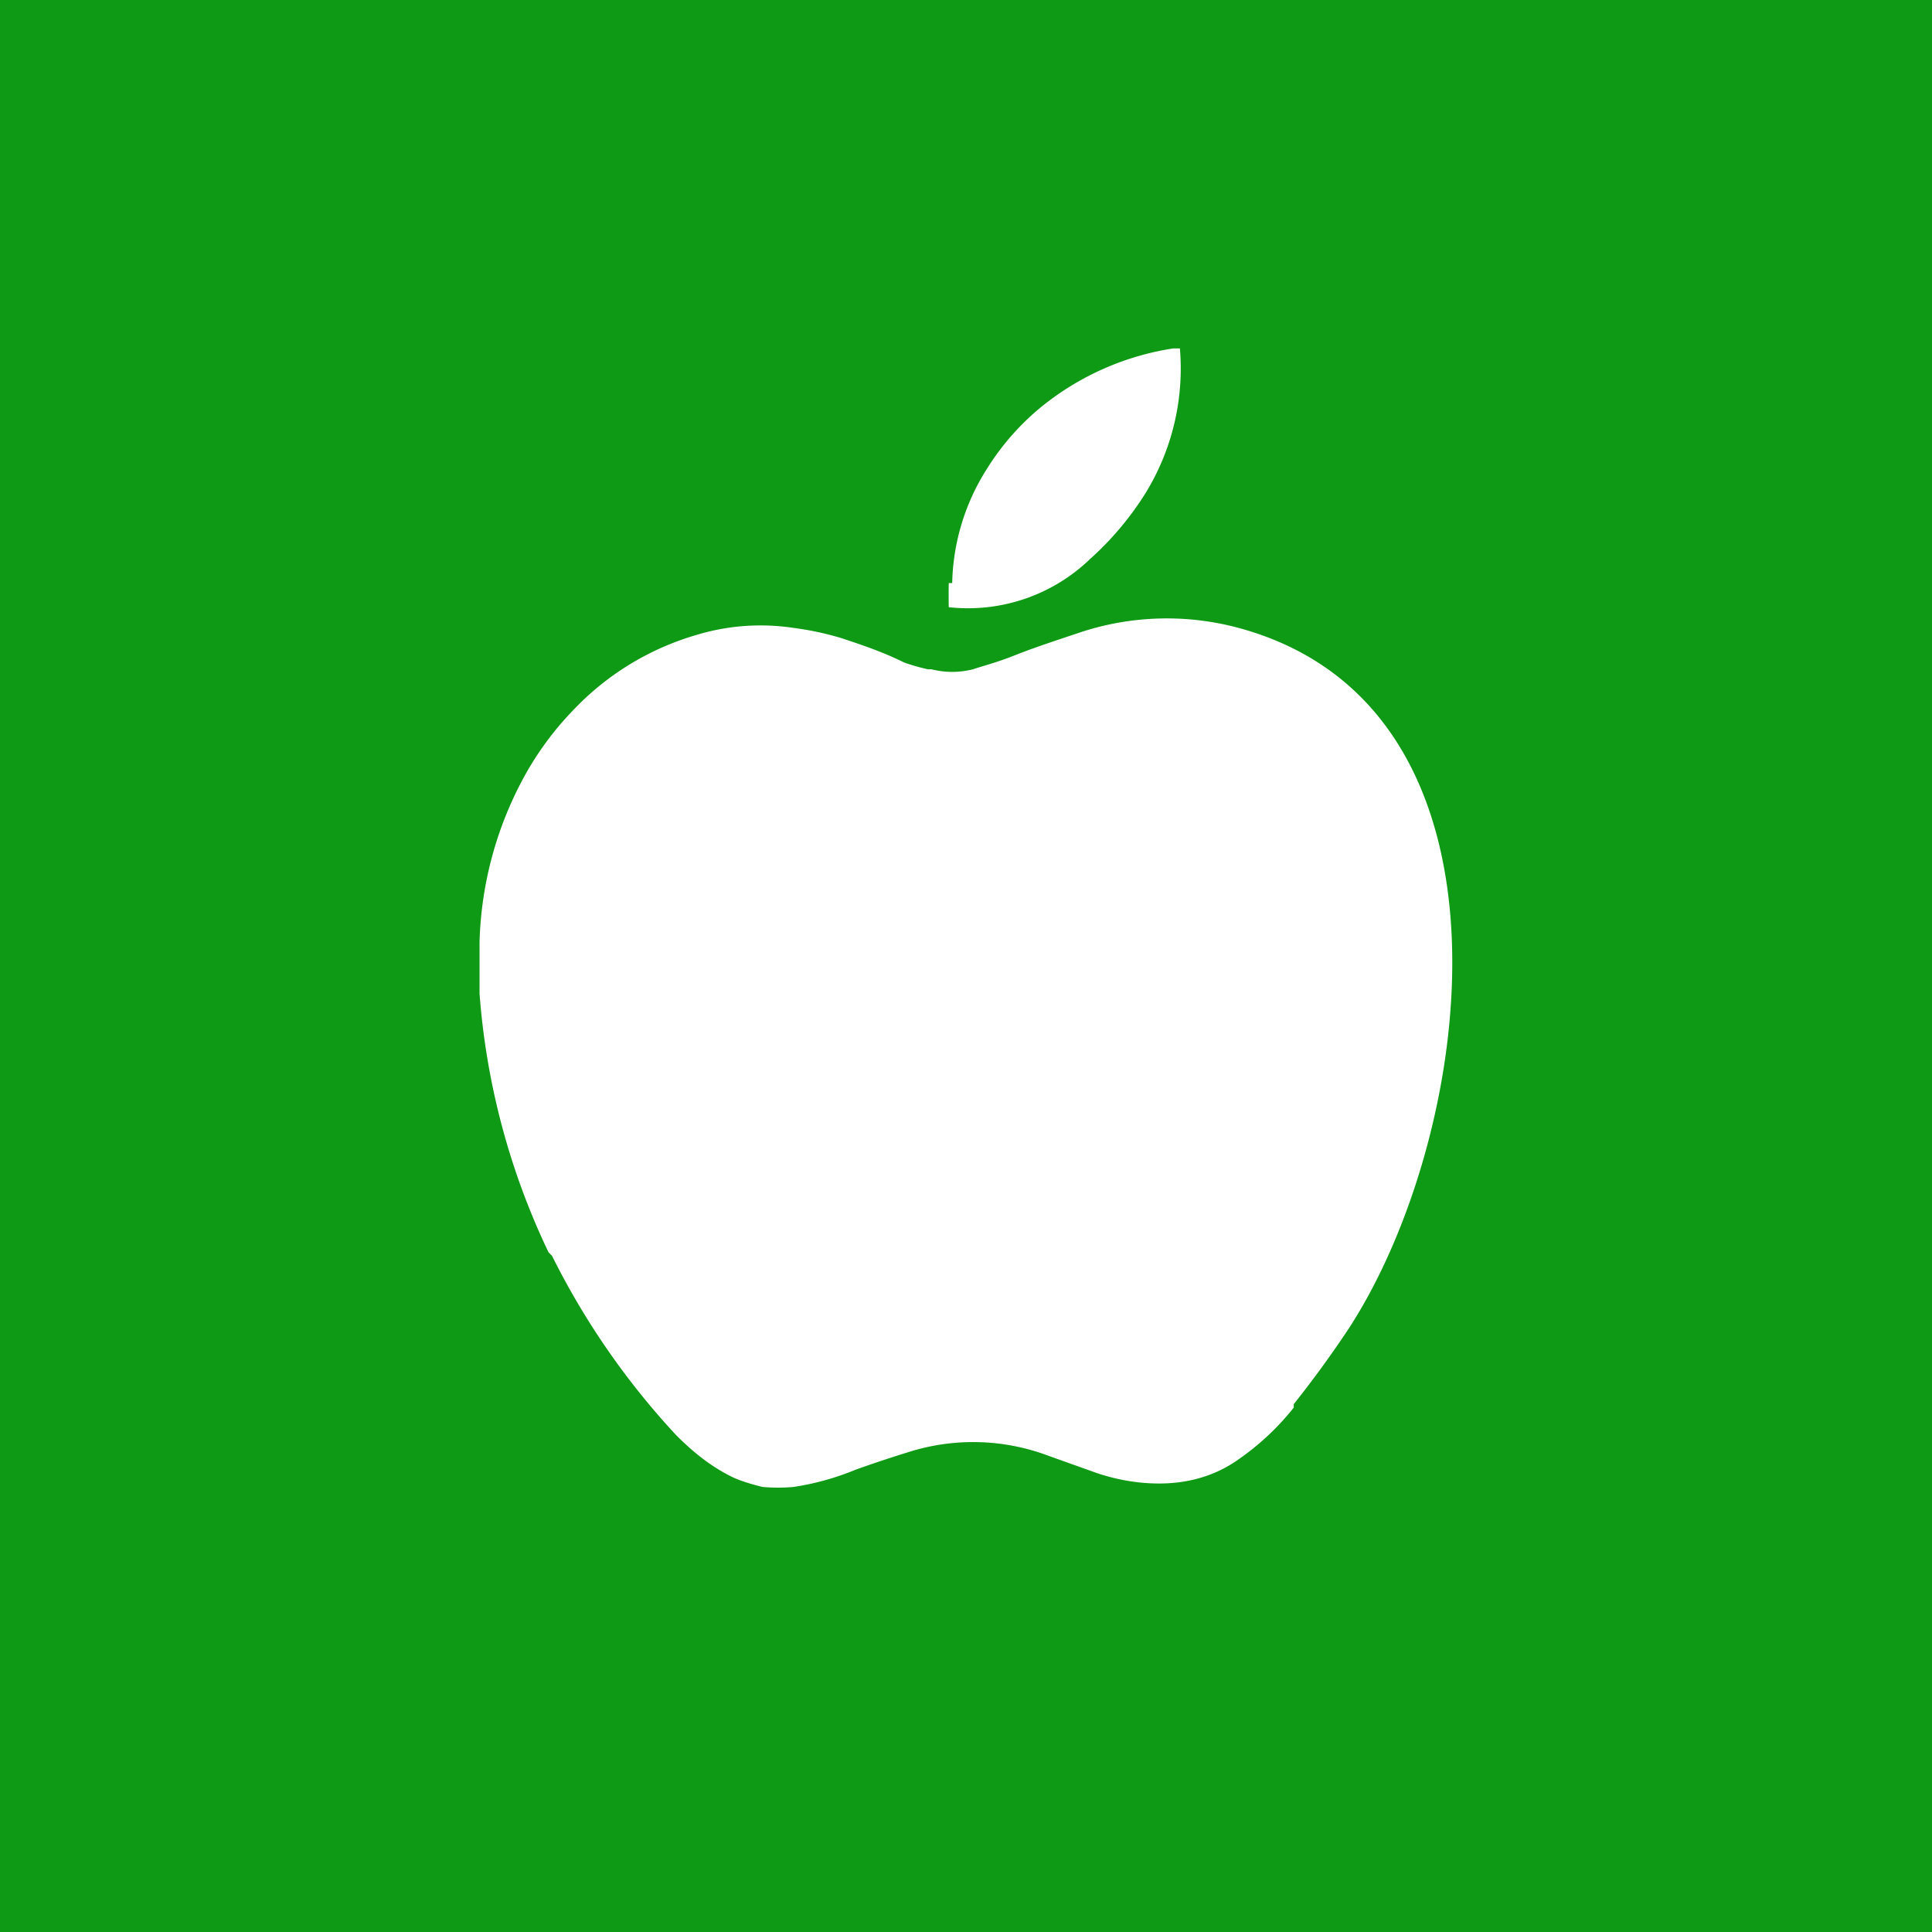 <svg height="56" viewBox="0 0 56 56" width="56" xmlns="http://www.w3.org/2000/svg"><path d="m0 0h56v56h-56z" fill="#0f9a15"/><path d="m27.5 16.9a19.7 19.7 0 0 0 0 .7 5.1 5.1 0 0 0 4.1-1.4 8.9 8.9 0 0 0 1.6-1.9 6.9 6.9 0 0 0 1-4.2h-.2a8 8 0 0 0 -3.7 1.6 7.3 7.3 0 0 0 -1.7 1.9 6.4 6.4 0 0 0 -1 3.3zm10 23.8a31.4 31.4 0 0 0 1.6-2.2c3.7-5.7 5.3-18-3.2-20.3a8 8 0 0 0 -4.5.1c-.9.3-1.5.5-2 .7s-.9.3-1.2.4c-.4.1-.8.1-1.2 0h-.1a5.5 5.5 0 0 1 -.7-.2c-.6-.3-1.2-.5-1.8-.7a8.6 8.6 0 0 0 -1.4-.3 6.4 6.4 0 0 0 -2.8.2 8 8 0 0 0 -3.6 2.2 9 9 0 0 0 -1.4 1.9 10.6 10.6 0 0 0 -1.3 4.8v1.5a21 21 0 0 0 2 7.5l.1.1a22.1 22.1 0 0 0 3.6 5.2c.5.5 1 .9 1.6 1.2.2.1.5.2.9.3a5.1 5.1 0 0 0 .9 0 7.7 7.7 0 0 0 1.8-.5 36.8 36.8 0 0 1 1.5-.5 6.2 6.2 0 0 1 4.1.1l1.4.5c.6.2 1.2.3 1.8.3.8 0 1.6-.2 2.3-.7a7.5 7.5 0 0 0 1.6-1.5z" fill="#fff"/></svg>